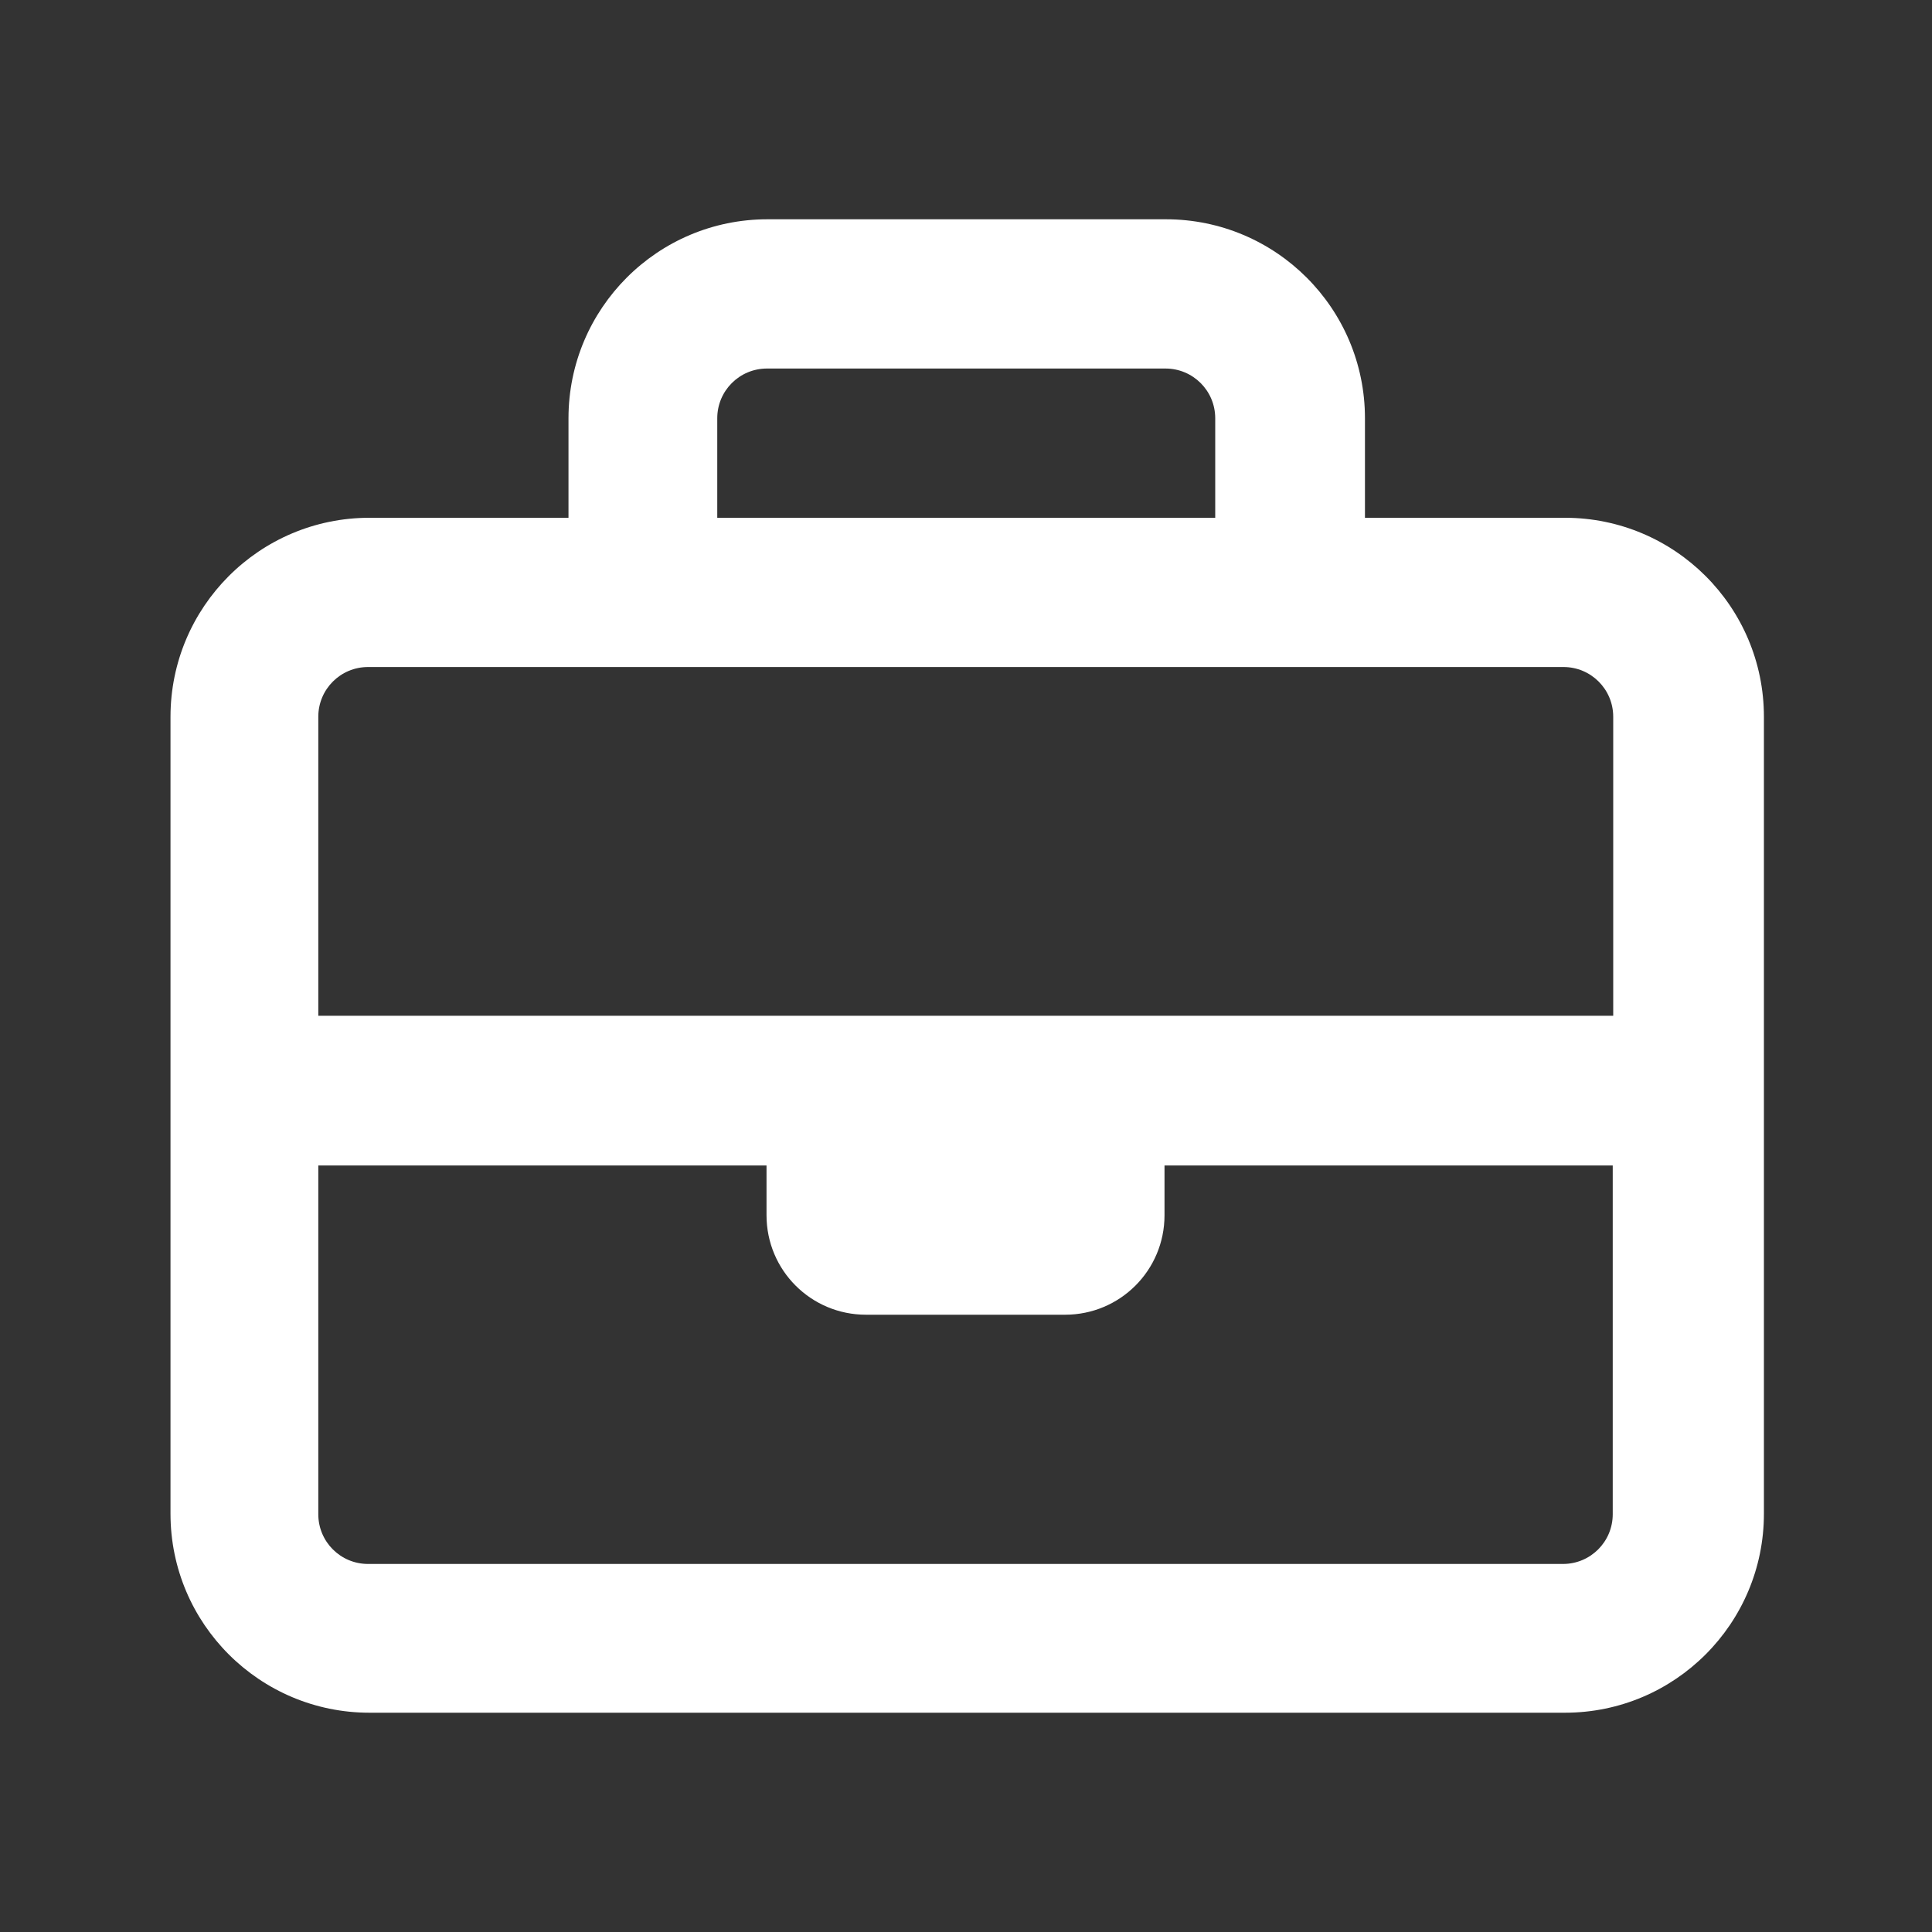 <?xml version="1.0" encoding="UTF-8"?>
<svg id="Warstwa_1" xmlns="http://www.w3.org/2000/svg" version="1.1" viewBox="0 0 40 40">
  <rect x="0" y="0" width="40" height="40" fill="#333333" stroke="none"/>
  <!-- Generator: Adobe Illustrator 29.8.3, SVG Export Plug-In . SVG Version: 2.1.1 Build 3)  -->
  <defs>
    <style>
      .st0 {
        fill: #fff;
      }
    </style>
  </defs>
  <path id="Path_1138" class="st0" d="M32.38,10.72h-4.12v-2.06c0-2.28-1.85-4.12-4.12-4.12h-8.25c-2.28,0-4.12,1.85-4.12,4.12v2.06h-4.12c-2.28,0-4.12,1.85-4.12,4.12v16.5c0,2.28,1.85,4.12,4.12,4.12h24.75c2.28,0,4.12-1.85,4.12-4.12h0V14.84c0-2.28-1.85-4.12-4.12-4.12ZM15.88,7.63h8.25c.57,0,1.03.46,1.03,1.03h0v2.06h-10.31v-2.06c0-.57.46-1.03,1.03-1.03,0,0,0,0,0,0ZM7.62,13.81h24.75c.57,0,1.03.46,1.03,1.03v6.19H6.59v-6.19c0-.57.46-1.03,1.03-1.03ZM32.38,32.38H7.62c-.57,0-1.03-.46-1.03-1.03v-7.22h9.28v1.03c0,1.14.92,2.06,2.06,2.06h4.12c1.14,0,2.06-.92,2.06-2.06h0v-1.03h9.28v7.22c0,.57-.46,1.03-1.03,1.03Z"/>
</svg>